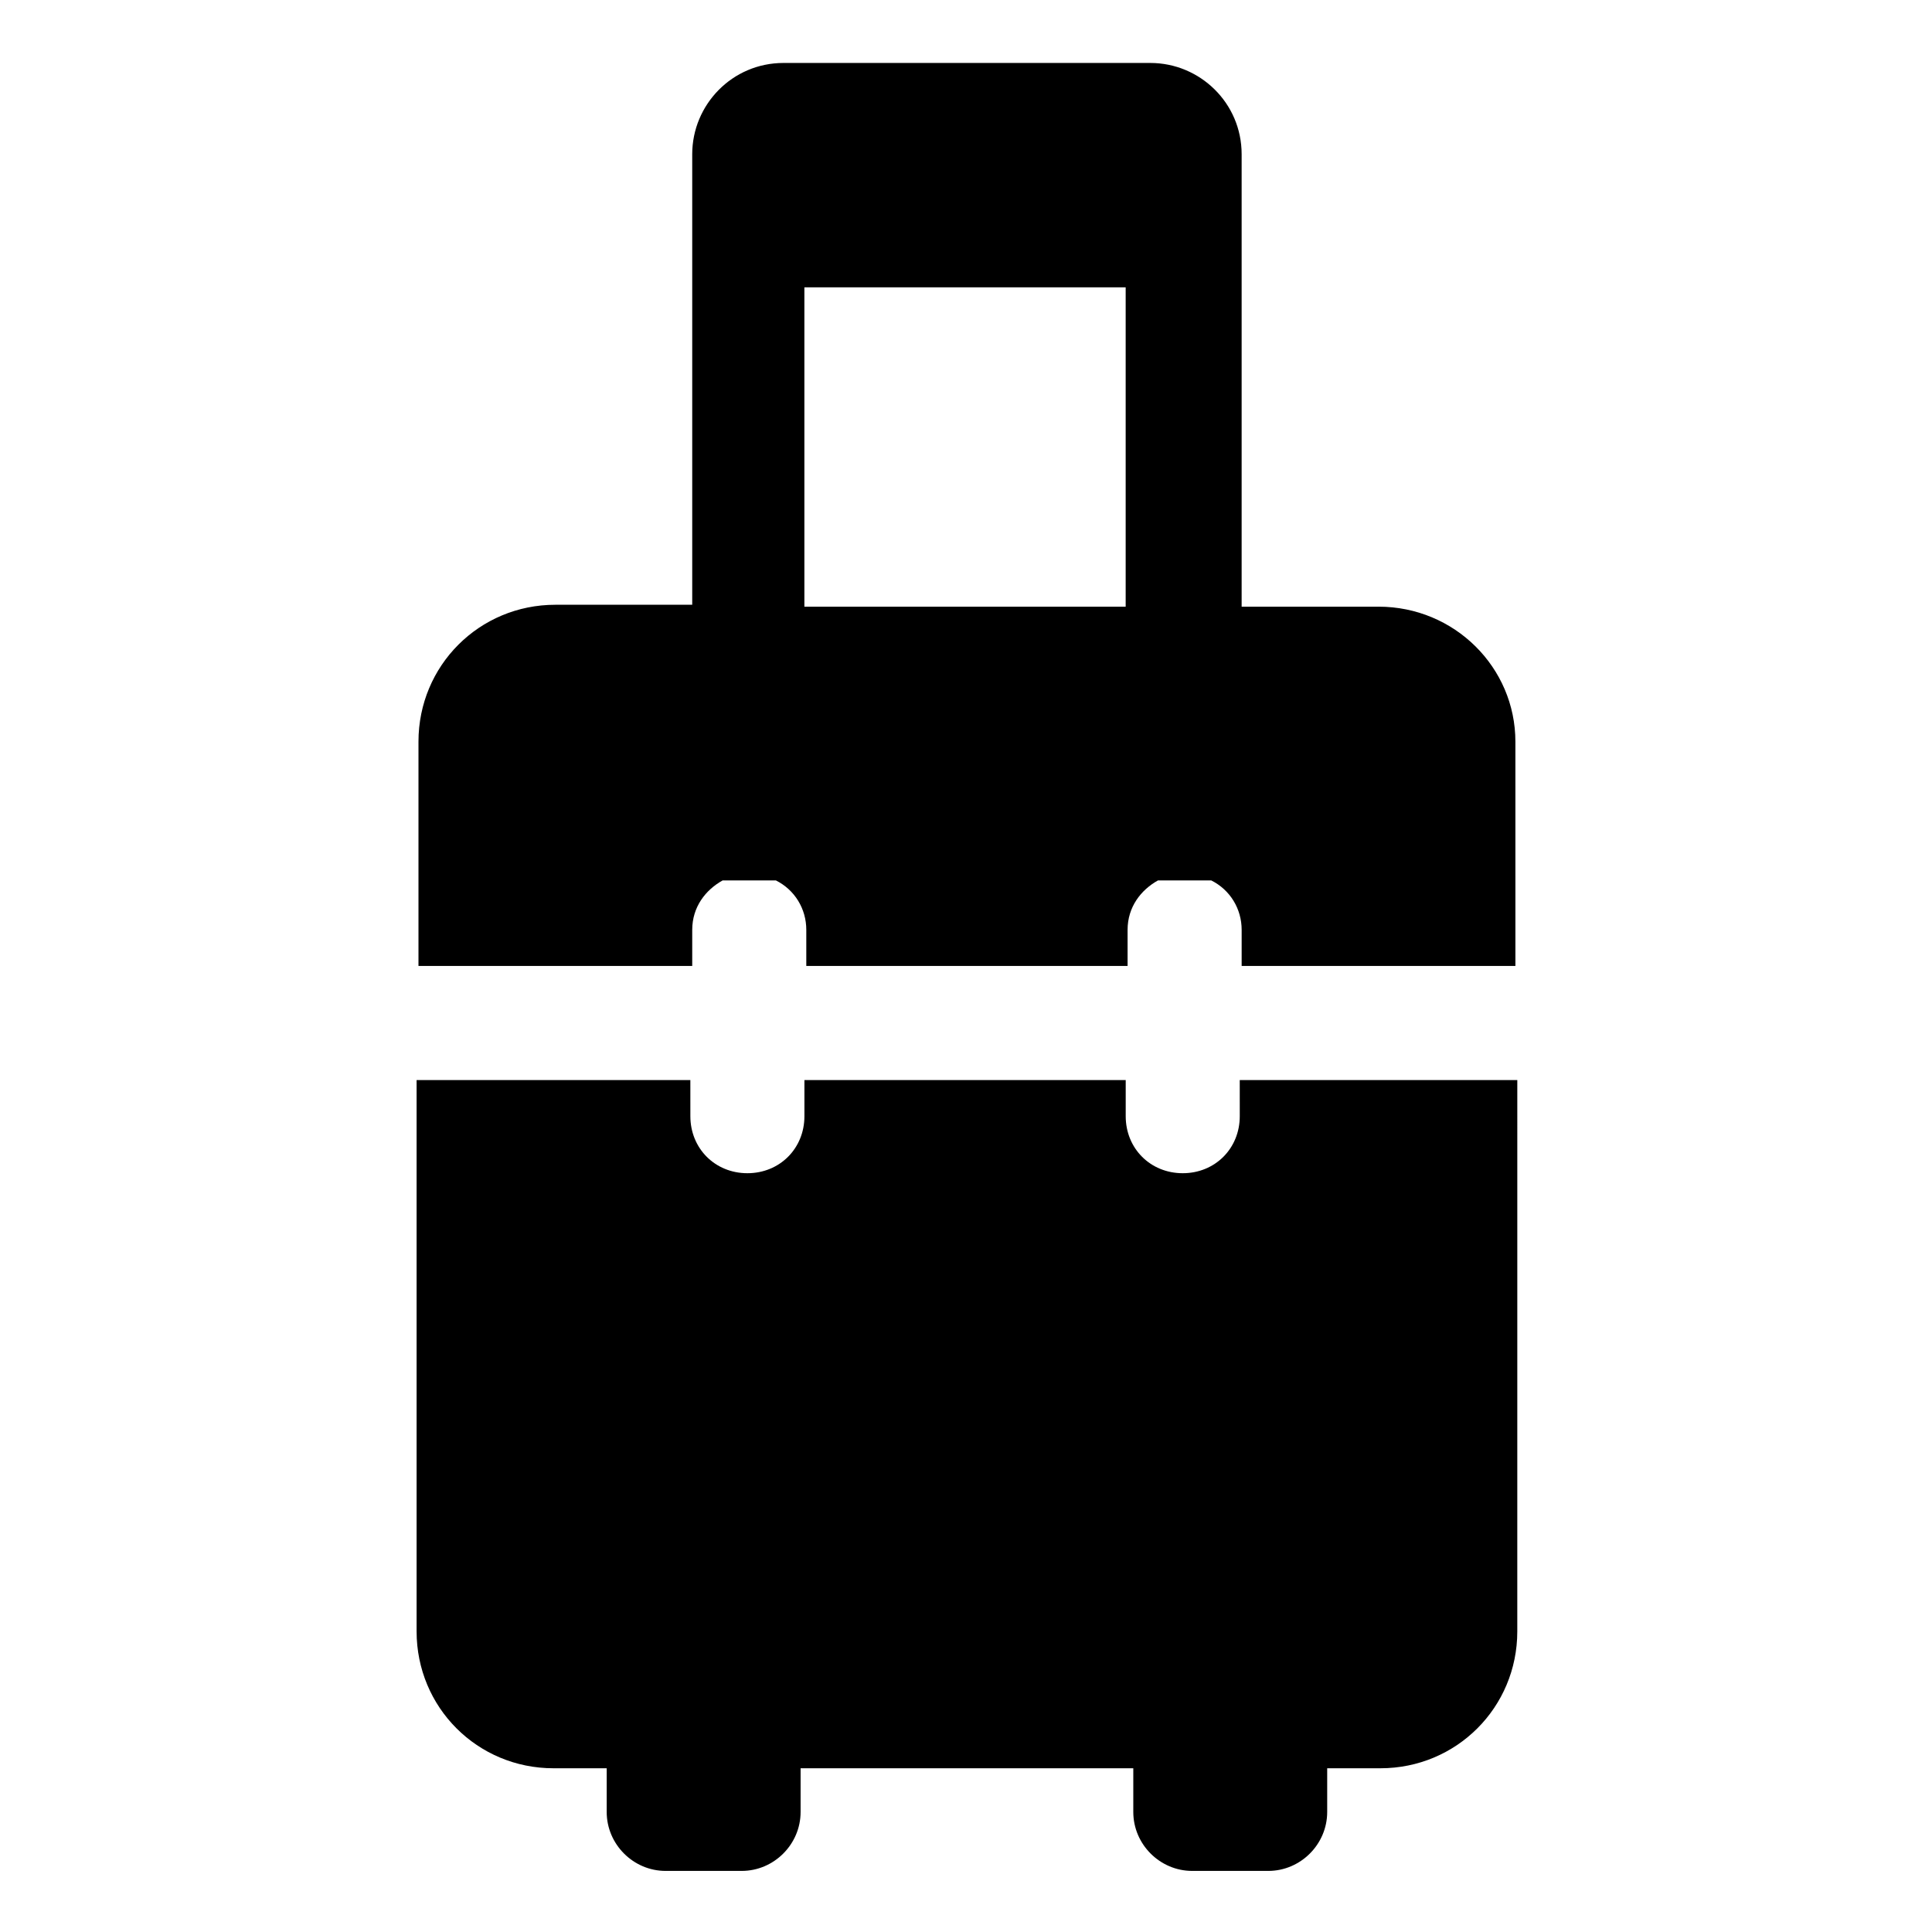 <?xml version="1.0" encoding="UTF-8"?>
<!-- Uploaded to: ICON Repo, www.svgrepo.com, Generator: ICON Repo Mixer Tools -->
<svg fill="#000000" width="800px" height="800px" version="1.1" viewBox="144 144 512 512" xmlns="http://www.w3.org/2000/svg">
 <g>
  <path d="m509.32 304.78h-36.273v-119.91c0-13.602-11.082-24.184-24.184-24.184h-97.234c-13.602 0-24.184 11.082-24.184 24.184v119.4h-36.273c-20.152 0-36.273 16.121-36.273 36.273v59.449h72.547v-9.574c0-6.047 3.527-10.578 8.062-13.098h14.105c5.039 2.519 8.062 7.559 8.062 13.098v9.574h85.145v-9.574c0-6.047 3.527-10.578 8.062-13.098h14.105c5.039 2.519 8.062 7.559 8.062 13.098v9.574h72.547l-0.004-59.445c0-19.648-16.121-35.773-36.273-35.773zm-152.15 0v-84.641h85.145v84.641z"/>
  <path d="m472.55 439.8c0 8.566-6.551 15.113-15.113 15.113-8.566 0-15.113-6.551-15.113-15.113v-9.574h-85.145v9.574c0 8.566-6.551 15.113-15.113 15.113-8.566 0-15.113-6.551-15.113-15.113l-0.004-9.574h-72.547v146.11c0 20.152 16.121 36.273 36.273 36.273h14.105v11.586c0 8.566 7.055 15.617 15.617 15.617h20.152c8.566 0 15.617-7.055 15.617-15.617v-11.586h88.168v11.586c0 8.566 7.055 15.617 15.617 15.617h20.152c8.566 0 15.617-7.055 15.617-15.617v-11.586h14.105c20.152 0 36.273-16.121 36.273-36.273l0.004-146.11h-73.555z"/>
 </g>
</svg>